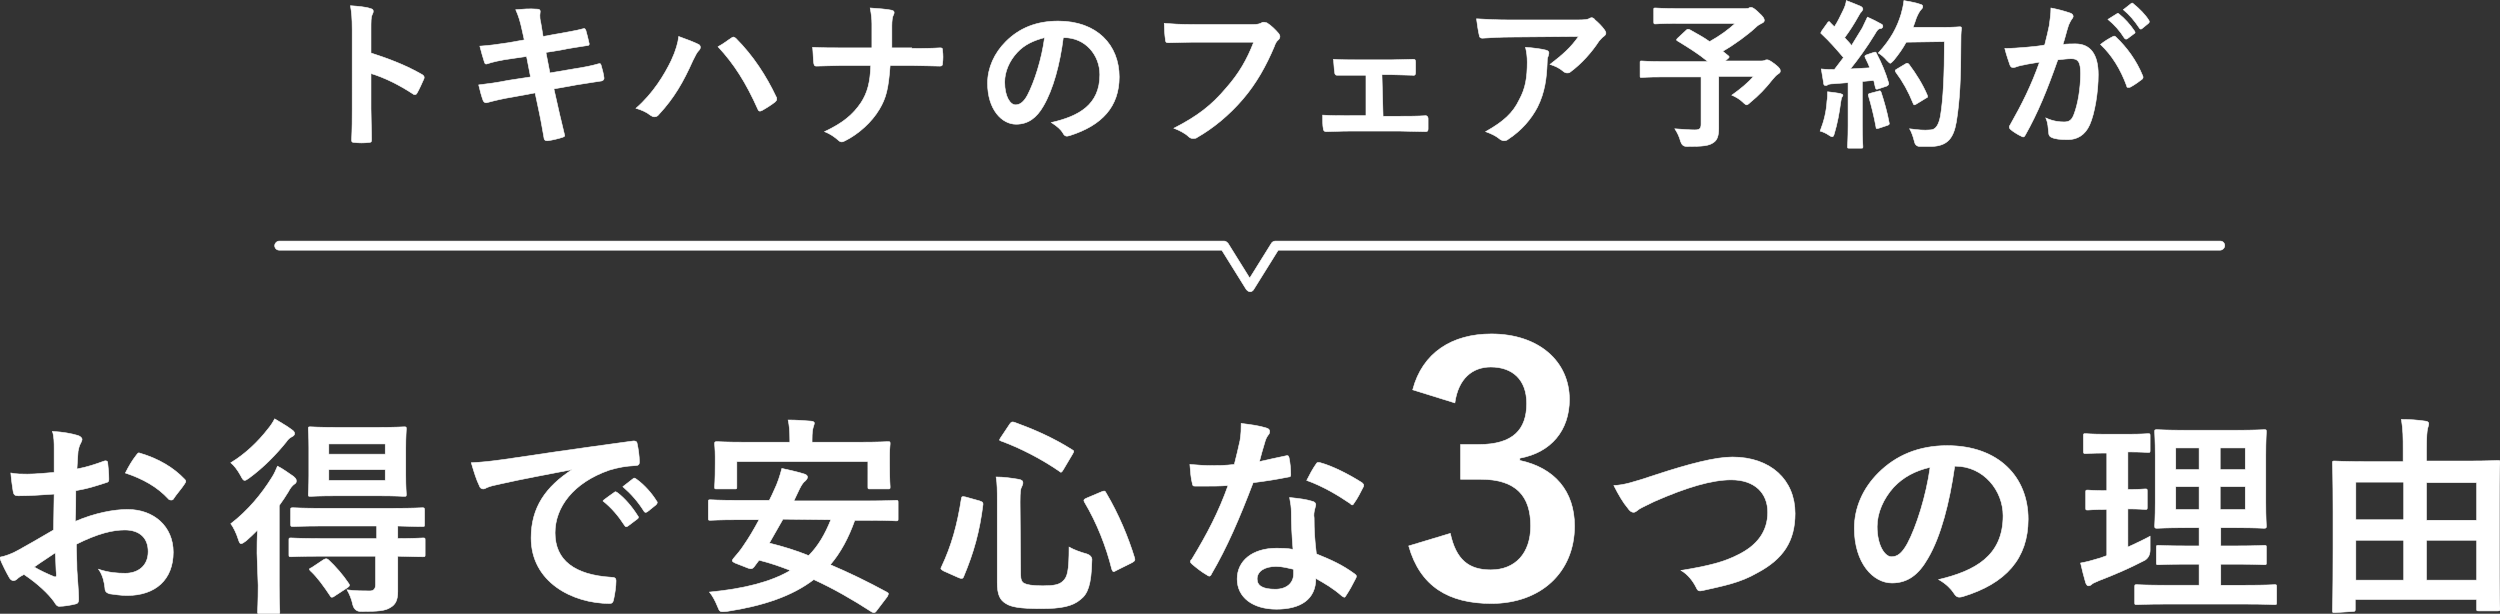 <?xml version="1.0" encoding="utf-8"?>
<!-- Generator: Adobe Illustrator 27.2.0, SVG Export Plug-In . SVG Version: 6.00 Build 0)  -->
<svg version="1.1" id="_レイヤー_2" xmlns="http://www.w3.org/2000/svg" xmlns:xlink="http://www.w3.org/1999/xlink" x="0px"
	 y="0px" viewBox="0 0 438.7 107.7" style="enable-background:new 0 0 438.7 107.7;" xml:space="preserve">
<rect x="0" y="0" width="438.7" height="107.7" fill="#333333" stroke="none"/>
<style type="text/css">
	.st0{fill:#FFFFFF;stroke:#FFFFFF;stroke-width:0.1;stroke-miterlimit:10;}
</style>
<g id="_レイヤー_1-2">
	<path class="st0" d="M219.4,51.2c-0.3,0-0.5-0.2-0.7-0.4l-4.3-6.9H49c-0.5,0-0.8-0.4-0.8-0.8s0.4-0.8,0.8-0.8h165.8
		c0.3,0,0.5,0.2,0.7,0.4l3.8,6.1l3.8-6.1c0.1-0.2,0.4-0.4,0.7-0.4h165.8c0.5,0,0.8,0.4,0.8,0.8s-0.4,0.8-0.8,0.8H224.3l-4.3,6.9
		C219.9,51,219.6,51.2,219.4,51.2L219.4,51.2z"/>
	<g>
		<path class="st0" d="M65.1,9.3c3.4,1.1,6.2,2.2,9,3.8c0.3,0.2,0.4,0.4,0.3,0.7c-0.4,0.9-0.8,1.8-1.2,2.5c-0.1,0.2-0.2,0.3-0.4,0.3
			c-0.1,0-0.2,0-0.3-0.1c-2.6-1.7-5.1-2.9-7.4-3.6v6.2c0,1.8,0.1,3.5,0.1,5.5c0,0.3-0.1,0.4-0.5,0.4c-0.8,0.1-1.7,0.1-2.5,0
			c-0.4,0-0.5-0.1-0.5-0.4c0.1-2.1,0.1-3.8,0.1-5.5V5.2c0-2.1-0.1-3-0.3-4.2c1.3,0.1,2.7,0.2,3.5,0.5c0.4,0.1,0.5,0.2,0.5,0.5
			c0,0.2-0.1,0.4-0.2,0.6c-0.2,0.4-0.2,1.1-0.2,2.7L65.1,9.3L65.1,9.3z"/>
		<path class="st0" d="M91.6,5.2c-0.3-1.4-0.6-2.4-1.1-3.5c1.2-0.1,2.4-0.2,3.7-0.1c0.4,0,0.6,0.1,0.6,0.4c0,0.3-0.2,0.8,0.1,2
			l0.4,2.4L97.5,6c1.6-0.3,3.6-0.6,5-1c0.1,0,0.2,0.1,0.3,0.3c0.2,0.7,0.4,1.5,0.6,2.4c0,0.2-0.1,0.3-0.4,0.3
			c-1.3,0.2-3.3,0.5-4.7,0.8l-2.5,0.4l0.7,3.6l4.1-0.7c2-0.3,3.4-0.6,4.4-0.9c0.4-0.1,0.4,0,0.5,0.3c0.2,0.7,0.4,1.4,0.5,2.2
			c0,0.2-0.1,0.4-0.4,0.5c-0.8,0.1-2.5,0.4-4.5,0.7l-3.9,0.7l0.7,3.1c0.4,1.9,0.9,3.7,1.2,5.1c0,0.1-0.1,0.2-0.4,0.3
			c-0.6,0.2-1.8,0.5-2.6,0.6c-0.4,0-0.5-0.1-0.6-0.3c-0.2-1-0.5-3-0.9-4.8l-0.7-3.3L90.1,17c-1.9,0.3-3.5,0.7-4.6,1
			c-0.3,0.1-0.5,0-0.7-0.3c-0.3-0.8-0.6-1.9-0.8-2.8c1.7-0.2,3.2-0.4,5.2-0.8l3.9-0.6l-0.7-3.6l-2.7,0.4c-1.6,0.2-3.4,0.6-4.2,0.9
			c-0.3,0.1-0.4,0-0.5-0.3c-0.2-0.6-0.6-2-0.8-2.8c1.5-0.1,3.1-0.3,5-0.6L92,7L91.6,5.2L91.6,5.2z"/>
		<path class="st0" d="M117.8,10.6c0.8-1.7,1.2-3.2,1.3-4.2c1.4,0.5,2.7,1,3.5,1.4c0.2,0.1,0.3,0.3,0.3,0.5c0,0.2-0.1,0.4-0.3,0.6
			c-0.3,0.3-0.5,0.7-1,1.7c-1.7,3.8-3.3,6.6-6,9.5c-0.2,0.3-0.5,0.4-0.8,0.4c-0.2,0-0.4-0.1-0.7-0.3c-0.6-0.5-1.5-0.9-2.5-1.2
			C114.6,16.4,116.6,13.1,117.8,10.6z M128.3,6.7c0.1-0.1,0.3-0.2,0.4-0.2c0.1,0,0.2,0.1,0.4,0.2c3.1,3.1,5.4,6.7,7.1,10.3
			c0.1,0.1,0.1,0.2,0.1,0.4c0,0.2-0.1,0.3-0.3,0.5c-0.5,0.4-1.4,1-2.3,1.5c-0.4,0.2-0.6,0.1-0.7-0.2c-2.1-4.7-4.2-8-7-11
			C127.1,7.6,127.8,7,128.3,6.7L128.3,6.7z"/>
		<path class="st0" d="M160,8.5c1.6,0,3.4,0,4.9-0.1c0.4,0,0.5,0,0.5,0.5c0.1,0.7,0.1,1.5,0,2.2c0,0.4-0.1,0.5-0.5,0.5
			c-1,0-3.2-0.1-4.7-0.1h-4c-0.3,4.1-0.7,5.7-1.9,7.7c-1.3,2.2-3.6,4.3-6,5.5c-0.2,0.1-0.4,0.2-0.6,0.2s-0.4-0.1-0.6-0.3
			c-0.7-0.6-1.4-1.1-2.4-1.5c3.2-1.5,5-3,6.4-5.1c1.1-1.7,1.6-3.5,1.7-6.5h-5.4c-1.4,0-3,0.1-4.1,0.1c-0.4,0-0.4-0.1-0.5-0.5
			c-0.1-0.6-0.1-1.8-0.2-2.8c1.8,0.1,3.4,0.1,4.8,0.1h5.6c0-1.4,0-2.9,0-4.2c0-0.9-0.1-1.7-0.3-2.8c1.4,0.1,2.9,0.2,3.8,0.4
			c0.3,0.1,0.4,0.2,0.4,0.4c0,0.2-0.1,0.4-0.2,0.6c-0.1,0.2-0.2,0.9-0.2,1.7c0,1.3,0,2.2,0,3.9H160L160,8.5z"/>
		<path class="st0" d="M186.6,6.5c-0.6,4.8-1.8,9.2-3.5,12.1c-1.2,2.1-2.7,3.2-4.8,3.2c-2.5,0-5-2.6-5-7.2c0-2.7,1.2-5.3,3.2-7.3
			c2.4-2.4,5.4-3.6,9.2-3.6c6.8,0,10.7,4.2,10.7,9.8c0,5.2-3,8.5-8.7,10.3c-0.6,0.2-0.9,0.1-1.2-0.5c-0.3-0.5-0.9-1.1-2-1.8
			c4.8-1.1,8.5-3.1,8.5-8.4c0-3.4-2.5-6.5-6.3-6.5L186.6,6.5L186.6,6.5z M178.5,9.2c-1.4,1.5-2.2,3.4-2.2,5.2c0,2.6,1,4,1.9,4
			c0.7,0,1.4-0.4,2.1-1.7c1.2-2.3,2.5-6.3,3-10.1C181.4,7.1,179.8,7.8,178.5,9.2L178.5,9.2z"/>
		<path class="st0" d="M209.6,7.4c-1.8,0-3.4,0.1-4.6,0.1c-0.4,0-0.5-0.2-0.5-0.6c-0.1-0.6-0.2-2-0.2-2.8c1.3,0.1,2.8,0.2,5.4,0.2
			h10.1c0.9,0,1.2-0.1,1.6-0.3c0.1-0.1,0.3-0.1,0.4-0.1c0.2,0,0.3,0.1,0.5,0.1c0.8,0.5,1.5,1.2,2.1,1.9c0.1,0.2,0.2,0.3,0.2,0.5
			c0,0.2-0.1,0.5-0.4,0.7c-0.2,0.2-0.4,0.5-0.6,1.1c-1.4,3.3-3.1,6.4-5.5,9.2c-2.4,2.8-5.2,5.1-8,6.7c-0.2,0.2-0.5,0.2-0.8,0.2
			c-0.2,0-0.5-0.1-0.7-0.3c-0.6-0.6-1.6-1.1-2.6-1.5c4.1-2.1,6.6-4,9.2-7.1c2.2-2.5,3.6-4.9,4.8-8L209.6,7.4L209.6,7.4z"/>
		<path class="st0" d="M242.7,20.4h3c1.4,0,3,0,4.5-0.1c0.2,0,0.4,0.2,0.4,0.5c0,0.6,0,1.2,0,1.8c0,0.4-0.1,0.5-0.5,0.5
			c-1.5,0-3.1-0.1-4.4-0.1h-8.9c-1.7,0-3,0.1-4.1,0.1c-0.3,0-0.5-0.2-0.5-0.6c-0.1-0.5-0.1-1.1-0.1-2.3c1.6,0.1,3,0.1,4.8,0.1h2.8
			v-7.1h-1.6c-1.2,0-2.2,0-3.5,0c-0.2,0-0.4-0.1-0.4-0.6c-0.1-0.5-0.1-1.2-0.2-2.2c1.2,0.1,2.7,0.1,3.9,0.1h6.3
			c1.3,0,2.6-0.1,3.8-0.1c0.3,0,0.4,0.1,0.4,0.5c0,0.6,0,1.2,0,1.8c0,0.4-0.1,0.6-0.6,0.5c-1.1,0-2.5-0.1-3.7-0.1h-1.6L242.7,20.4
			L242.7,20.4z"/>
		<path class="st0" d="M265.1,6.5c-1.6,0-3.3,0.1-5,0.2c-0.3,0-0.5-0.2-0.5-0.4c-0.2-0.8-0.4-2.2-0.5-3c1.9,0.1,3.5,0.2,5.7,0.2
			h12.1c1.2,0,1.7-0.1,1.9-0.2c0.1-0.1,0.4-0.2,0.5-0.2c0.2,0,0.5,0.2,0.6,0.4c0.6,0.5,1.2,1.1,1.7,1.8c0.1,0.2,0.2,0.3,0.2,0.5
			c0,0.2-0.1,0.4-0.4,0.6c-0.3,0.2-0.5,0.5-0.8,0.8c-1.3,2-3.1,4-5,5.4c-0.2,0.2-0.4,0.2-0.6,0.2s-0.5-0.1-0.7-0.3
			c-0.7-0.6-1.4-0.9-2.3-1.2c2.2-1.7,3.6-2.9,5-4.9L265.1,6.5L265.1,6.5z M266.6,17.5c1.1-2,1.4-3.9,1.4-6.6c0-1-0.1-1.7-0.3-2.6
			c1.4,0.1,2.9,0.3,3.6,0.5c0.4,0.1,0.5,0.3,0.5,0.5c0,0.2-0.1,0.3-0.1,0.5c-0.2,0.4-0.2,0.7-0.2,1.2c-0.1,2.7-0.4,5.2-1.7,7.8
			c-1.1,2.1-2.8,4.1-5.1,5.6c-0.2,0.2-0.5,0.3-0.8,0.3c-0.2,0-0.4-0.1-0.6-0.2c-0.7-0.6-1.5-1-2.6-1.4
			C263.9,21.3,265.5,19.8,266.6,17.5L266.6,17.5z"/>
		<path class="st0" d="M295.9,5.3c0.2-0.2,0.3-0.2,0.6-0.1c1.2,0.7,2.4,1.3,3.5,2.1c1.8-1,3.3-2.1,4.5-3.2h-10.1
			c-2.8,0-3.7,0.1-3.9,0.1c-0.2,0-0.3,0-0.3-0.3V1.7c0-0.3,0-0.3,0.3-0.3c0.2,0,1.1,0.1,3.9,0.1h11.8c0.4,0,0.6,0,0.7-0.1
			c0.2-0.1,0.2-0.1,0.4-0.1c0.2,0,0.6,0.2,1.3,0.9c0.9,0.8,1,1.1,1,1.4c0,0.2-0.2,0.4-0.5,0.5c-0.4,0.2-0.7,0.4-1,0.7
			c-1.4,1.3-3.7,3-5.8,4.2l1,0.8c0.2,0.2,0.2,0.2-0.1,0.5l-0.5,0.4h6.4c0.4,0,0.5-0.1,0.6-0.1c0.1-0.1,0.3-0.1,0.4-0.1
			c0.2,0,0.5,0.1,1.4,0.8c0.9,0.7,0.9,0.9,0.9,1.2c0,0.2-0.1,0.3-0.4,0.5c-0.3,0.2-0.5,0.4-1,1c-1.1,1.4-2.3,2.7-3.9,4
			c-0.3,0.3-0.5,0.4-0.6,0.4c-0.1,0-0.3-0.1-0.7-0.5c-0.5-0.5-1.4-1-1.9-1.2c1.4-1,2.9-2.2,3.8-3.3h-6.1v4.7c0,2.1,0,3.4,0,4.4
			c0,1.4-0.3,2.1-0.9,2.5c-0.8,0.6-1.9,0.7-4.7,0.7c-0.6,0-0.9-0.3-1.1-0.9c-0.2-0.8-0.6-1.6-1-2.2c1.4,0.1,2.6,0.2,3.5,0.2
			c0.8,0,1.1-0.2,1.1-1v-8.3h-6.9c-2.5,0-3.4,0.1-3.5,0.1c-0.3,0-0.3,0-0.3-0.3V11c0-0.3,0-0.3,0.3-0.3c0.2,0,1,0.1,3.5,0.1h8.1
			c-1.7-1.4-3.5-2.5-5.3-3.6c-0.1-0.1-0.2-0.1-0.2-0.2s0.1-0.2,0.2-0.3L295.9,5.3L295.9,5.3z"/>
		<path class="st0" d="M328.8,9.2c0.3-0.1,0.4-0.1,0.5,0.2c0.9,1.7,1.6,3.4,2.1,5.1c0.1,0.3,0,0.4-0.3,0.6l-1.5,0.5
			c-0.3,0.1-0.4,0.1-0.5-0.2l-0.3-1.3c-0.6,0.1-1.3,0.1-2,0.2V22c0,2.6,0.1,3.5,0.1,3.7c0,0.3,0,0.3-0.3,0.3h-2.1
			c-0.3,0-0.3,0-0.3-0.3c0-0.2,0.1-1.1,0.1-3.7v-7.5l-2.6,0.2c-0.5,0-0.9,0.1-1,0.2c-0.1,0.1-0.2,0.1-0.4,0.1
			c-0.2,0-0.3-0.2-0.3-0.5c-0.1-0.7-0.2-1.3-0.4-2.4c0.9,0.1,1.6,0.1,2.3,0.1l1.6-2.1c-1.2-1.4-2.4-2.8-3.8-4.1
			c-0.1-0.1-0.2-0.2-0.2-0.2s0.1-0.2,0.2-0.4l1-1.4c0.1-0.2,0.2-0.2,0.3-0.2s0.1,0.1,0.2,0.2l0.7,0.7c0.6-0.9,1-1.8,1.5-2.8
			c0.4-0.8,0.5-1.2,0.6-1.8c0.8,0.3,1.8,0.7,2.5,1c0.2,0.1,0.4,0.3,0.4,0.5c0,0.1-0.1,0.2-0.2,0.4c-0.2,0.2-0.3,0.3-0.5,0.7
			c-0.9,1.6-1.6,2.7-2.5,3.9c0.4,0.5,0.9,0.9,1.2,1.4c0.6-1,1.3-2.1,1.9-3.1c0.3-0.6,0.6-1.3,0.9-1.9c0.9,0.4,1.7,0.8,2.4,1.2
			c0.2,0.1,0.3,0.2,0.3,0.4c0,0.2-0.1,0.3-0.3,0.4C329.6,5,329.4,5.3,329,6c-1.4,2.3-3,4.5-4.3,6.1c1.1-0.1,2.2-0.1,3.4-0.2
			c-0.2-0.6-0.5-1.2-0.8-1.8c-0.1-0.3-0.1-0.3,0.3-0.5L328.8,9.2L328.8,9.2z M320.6,17.7c0.1-0.5,0.1-1,0.1-1.6
			c0.9,0.1,1.6,0.2,2.2,0.3c0.3,0.1,0.5,0.2,0.5,0.3s-0.1,0.2-0.2,0.4c-0.1,0.1-0.1,0.5-0.2,0.9c-0.2,1.6-0.6,3.8-1.1,5.4
			c-0.1,0.4-0.2,0.6-0.4,0.6c-0.1,0-0.3-0.1-0.6-0.3c-0.4-0.3-1.1-0.6-1.5-0.7C320.1,21.2,320.5,19.5,320.6,17.7L320.6,17.7z
			 M329.6,16c0.3-0.1,0.4-0.1,0.5,0.2c0.5,1.5,1.1,3.6,1.4,5.3c0.1,0.3,0,0.4-0.3,0.5l-1.5,0.5c-0.4,0.1-0.5,0.1-0.5-0.2
			c-0.3-1.7-0.9-4.1-1.3-5.4c-0.1-0.3-0.1-0.4,0.2-0.5L329.6,16L329.6,16z M334.5,7.4c-0.6,1.1-1.3,2.1-2.2,3.2
			c-0.3,0.3-0.5,0.5-0.6,0.5c-0.1,0-0.3-0.2-0.6-0.5c-0.5-0.6-1-1-1.5-1.3c2.2-2.4,3.3-4.5,4-6.8c0.2-0.7,0.4-1.5,0.5-2.4
			c1.1,0.2,2.2,0.4,2.7,0.6c0.4,0.1,0.6,0.2,0.6,0.4c0,0.2,0,0.3-0.3,0.6c-0.2,0.2-0.5,0.7-0.8,1.4c-0.2,0.6-0.4,1.2-0.6,1.7h5.3
			c2,0,2.7-0.1,2.9-0.1c0.3,0,0.3,0.1,0.3,0.3c-0.1,0.8-0.1,1.5-0.1,2.3c0,6.5-0.2,10.4-0.8,14.1c-0.5,2.9-1.6,4.2-4.3,4.3
			c-0.6,0-1.4,0-2.1,0c-0.6,0-0.9-0.4-1-1c-0.2-0.8-0.5-1.6-0.8-2.1c1.5,0.2,2.5,0.3,3.6,0.2c1,0,1.5-0.9,1.8-2.4
			c0.5-3,0.7-7.2,0.7-13.1L334.5,7.4L334.5,7.4z M334.4,11.2c0.3-0.2,0.4-0.1,0.6,0.1c1.2,1.6,2.4,3.5,3.2,5.4
			c0.1,0.3,0.1,0.4-0.2,0.5l-1.8,1.1c-0.3,0.2-0.4,0.1-0.5-0.2c-0.8-2-1.8-3.8-3-5.4c-0.2-0.3-0.2-0.4,0.2-0.6L334.4,11.2
			L334.4,11.2z"/>
		<path class="st0" d="M359.6,4.5c0.1-0.8,0.3-2,0.3-3.1c1.5,0.3,2.2,0.5,3.4,0.9c0.3,0.1,0.5,0.3,0.5,0.6c0,0.1-0.1,0.3-0.2,0.4
			c-0.3,0.4-0.4,0.7-0.6,1.1c-0.4,1.2-0.6,2.2-1,3.4c0.8-0.1,1.6-0.1,2.2-0.1c2.6,0,4,1.8,4,5.4c0,3-0.6,6.8-1.5,8.8
			c-0.8,1.8-2.2,2.6-3.8,2.6c-1.4,0-2.3-0.1-2.9-0.4c-0.3-0.1-0.5-0.4-0.5-0.8c-0.1-0.9-0.1-1.7-0.5-2.6c1.3,0.6,2.4,0.7,3.2,0.7
			c0.9,0,1.4-0.3,1.8-1.5c0.6-1.6,1.1-4.3,1.1-7c0-2-0.4-2.6-1.6-2.6c-0.7,0-1.5,0.1-2.4,0.2c-1.9,5.4-3.5,9.3-5.7,13.2
			c-0.2,0.4-0.4,0.4-0.7,0.2c-0.5-0.2-1.6-0.9-1.9-1.2c-0.1-0.1-0.2-0.2-0.2-0.4c0-0.1,0-0.2,0.1-0.3c2.2-3.9,3.7-6.9,5.2-11.1
			c-1.1,0.2-2,0.3-2.8,0.5c-0.7,0.1-1.2,0.3-1.5,0.4c-0.4,0.1-0.7,0.1-0.9-0.4c-0.2-0.6-0.6-1.7-0.9-2.9c1.2,0,2.5-0.1,3.7-0.2
			c1.2-0.1,2.2-0.2,3.3-0.4C359.2,6.4,359.4,5.4,359.6,4.5L359.6,4.5z M370.8,6.4c0.2-0.1,0.3-0.1,0.5,0.1c1.9,1.8,3.6,4.1,4.7,6.8
			c0.1,0.2,0.1,0.4-0.1,0.6c-0.5,0.4-1.5,1.1-2.1,1.4c-0.3,0.1-0.6,0.1-0.6-0.2c-1.1-3-2.6-5.4-4.6-7.3C369.2,7.3,370,6.8,370.8,6.4
			L370.8,6.4z M371.5,2.4c0.1-0.1,0.2-0.1,0.4,0.1c0.9,0.7,1.9,1.8,2.7,3c0.1,0.2,0.1,0.3-0.1,0.4l-1.2,0.9
			c-0.2,0.1-0.3,0.1-0.5-0.1c-0.8-1.3-1.8-2.4-2.9-3.3L371.5,2.4L371.5,2.4z M374,0.6c0.2-0.1,0.2-0.1,0.4,0.1
			c1,0.8,2.1,1.9,2.7,2.9c0.1,0.2,0.1,0.3-0.1,0.5l-1.1,0.9c-0.2,0.2-0.4,0.1-0.5-0.1c-0.8-1.2-1.7-2.3-2.8-3.2L374,0.6L374,0.6z"/>
	</g>
	<g>
		<path class="st0" d="M9.5,86.7C7.6,86.8,5.7,87,3.2,87c-0.6,0-0.8-0.2-0.9-0.8c-0.1-0.7-0.3-1.9-0.4-3.2c1,0.2,1.9,0.2,2.9,0.2
			c1.6,0,3.2-0.2,4.7-0.3c0-1.2,0-2.7,0-4.2c0-1,0-2.1-0.3-3c1.9,0.1,3.4,0.4,4.4,0.7c0.4,0.1,0.8,0.4,0.8,0.7
			c0,0.2-0.1,0.3-0.2,0.6c-0.3,0.5-0.4,1-0.5,1.5c-0.1,1-0.1,1.9-0.2,3.1c1.6-0.3,3.2-0.8,4.8-1.4c0.3-0.1,0.6,0,0.6,0.3
			c0.1,0.9,0.2,1.9,0.2,2.9c0,0.4-0.1,0.5-0.5,0.6c-2.5,0.8-3.1,1-5.3,1.4c0,1.8,0,3.6-0.1,5.4c3.5-1.5,6.8-2.1,9.2-2.1
			c4.6,0,8,3,8,7.5c0,4.8-3.1,7.6-8.1,7.6c-1.1,0-2.3-0.2-3.1-0.3c-0.6-0.2-0.8-0.5-0.8-1.1c-0.1-0.8-0.3-2.1-1.1-3.2
			c1.8,0.6,3.3,0.7,4.7,0.7c2.1,0,4-1.2,4-3.8c0-2.4-1.5-3.8-4.1-3.8c-2.1,0-4.7,0.6-8.5,2.5c0,1.6,0.1,2.8,0.1,4.5
			c0.1,1.6,0.3,4,0.3,4.8c0,0.5,0.1,1.1-0.6,1.2c-0.8,0.2-2,0.4-2.8,0.4c-0.4,0-0.6-0.3-0.9-0.8c-1-1.4-2.9-3.2-5.3-4.8
			c-0.4,0.2-0.9,0.5-1.2,0.8c-0.2,0.2-0.5,0.3-0.6,0.3c-0.3,0-0.6-0.2-0.8-0.6c-0.4-0.7-1.2-2.2-1.7-3.5c1-0.2,2.2-0.6,3.4-1.3
			c1.6-0.9,3.4-1.9,6.1-3.5L9.5,86.7L9.5,86.7z M6,99.5c1,0.6,2.3,1.2,3.5,1.7c0.3,0.1,0.4,0,0.4-0.3c-0.1-1-0.1-2.7-0.2-3.9
			C8.7,97.7,7.4,98.5,6,99.5z M23.9,79.9c0.3-0.4,0.4-0.5,0.6-0.4c3.4,1,6,2.6,7.9,4.6c0.2,0.2,0.2,0.3,0.2,0.4s-0.1,0.2-0.2,0.4
			c-0.5,0.8-1.5,1.9-2,2.7c-0.1,0.2-0.6,0.2-0.8,0c-2-2.2-4.6-3.6-7.6-4.6C22.6,81.8,23.2,80.8,23.9,79.9L23.9,79.9z"/>
		<path class="st0" d="M45.1,97.1c0-1.2,0-2.7,0.1-4.1c-0.7,0.7-1.3,1.3-2,1.9c-0.4,0.3-0.7,0.5-0.9,0.5c-0.2,0-0.3-0.2-0.5-0.8
			c-0.3-1-0.9-2.2-1.3-2.7c3-2.3,5.4-5.2,7.2-8.1c0.4-0.6,0.7-1.3,1-2c1,0.5,1.9,1.2,2.8,1.8c0.3,0.3,0.5,0.4,0.5,0.8
			c0,0.3-0.1,0.4-0.4,0.6c-0.3,0.2-0.7,0.7-1,1.3c-0.5,0.8-1,1.6-1.6,2.4v14c0,3,0.1,4.4,0.1,4.6c0,0.4,0,0.4-0.4,0.4h-3.1
			c-0.4,0-0.4,0-0.4-0.4c0-0.2,0.1-1.6,0.1-4.6L45.1,97.1L45.1,97.1z M51.2,75.4c0.3,0.2,0.5,0.4,0.5,0.7c0,0.2-0.2,0.4-0.4,0.5
			c-0.4,0.2-0.7,0.4-1.1,1c-1.7,2.1-3.9,4.4-6.5,6.3c-0.4,0.3-0.6,0.4-0.8,0.4c-0.2,0-0.4-0.3-0.7-0.9c-0.5-0.9-1.1-1.7-1.7-2.2
			c2.5-1.5,4.8-3.7,6.5-5.9c0.5-0.6,0.9-1.2,1.2-1.8C49.3,74.2,50.3,74.7,51.2,75.4L51.2,75.4z M56.2,97.6c-3.7,0-4.9,0.1-5.1,0.1
			c-0.4,0-0.4,0-0.4-0.4v-2.5c0-0.4,0-0.4,0.4-0.4c0.2,0,1.5,0.1,5.1,0.1h9.9v-2.2h-9.5c-3.6,0-4.8,0.1-5.1,0.1
			c-0.4,0-0.5,0-0.5-0.4v-2.5c0-0.4,0-0.4,0.5-0.4c0.2,0,1.5,0.1,5.1,0.1H69c3.6,0,4.9-0.1,5.1-0.1c0.3,0,0.4,0,0.4,0.4v2.5
			c0,0.4,0,0.4-0.4,0.4c-0.2,0-1.4,0-4.3-0.1v2.2c3,0,4.2-0.1,4.4-0.1c0.4,0,0.4,0,0.4,0.4v2.5c0,0.4,0,0.4-0.4,0.4
			c-0.2,0-1.3,0-4.4-0.1v1.7c0,1.8,0,3,0,4.5s-0.4,2.3-1.3,2.8c-0.9,0.6-2.2,0.7-5.2,0.7c-0.7,0-1.2-0.4-1.4-1.2
			c-0.2-1-0.6-1.9-1-2.6c1.3,0.2,3,0.2,4,0.2c0.6,0,1-0.3,1-1.1v-5H56.2L56.2,97.6z M66.3,75c3.2,0,4.3-0.1,4.6-0.1
			c0.4,0,0.4,0,0.4,0.4c0,0.2-0.1,1.2-0.1,3.3v4.8c0,2.2,0.1,3.1,0.1,3.3c0,0.4,0,0.4-0.4,0.4c-0.3,0-1.3-0.1-4.6-0.1h-7.2
			c-3.2,0-4.4,0.1-4.6,0.1c-0.4,0-0.4,0-0.4-0.4c0-0.2,0.1-1.2,0.1-3.3v-4.8c0-2.1-0.1-3.1-0.1-3.3c0-0.4,0-0.4,0.4-0.4
			c0.2,0,1.3,0.1,4.6,0.1H66.3z M56.8,98.2c0.4-0.2,0.5-0.2,0.8,0c1.3,1.2,2.6,2.7,3.6,4.2c0.2,0.3,0.2,0.4-0.2,0.7l-2.3,1.5
			c-0.2,0.2-0.4,0.2-0.5,0.2c-0.1,0-0.2-0.1-0.3-0.3c-1-1.5-2.2-3.2-3.4-4.3c-0.3-0.3-0.3-0.4,0.2-0.6L56.8,98.2L56.8,98.2z
			 M57.7,79.7h9.9v-1.8h-9.9V79.7z M67.6,82.4h-9.9v1.9h9.9V82.4z"/>
		<path class="st0" d="M100.4,82.4c-4.6,0.9-8.5,1.6-12.5,2.5c-1.4,0.3-1.8,0.4-2.3,0.6c-0.3,0.1-0.5,0.3-0.8,0.3
			c-0.3,0-0.6-0.2-0.7-0.6c-0.5-1-0.9-2.3-1.4-4c1.9-0.1,3-0.2,5.9-0.6c4.6-0.7,12.8-1.9,22.4-3.2c0.6-0.1,0.8,0.2,0.8,0.4
			c0.2,0.9,0.4,2.2,0.4,3.3c0,0.4-0.2,0.6-0.7,0.6c-1.8,0.1-2.9,0.3-4.6,0.8c-6.3,2.2-9.5,6.5-9.5,11c0,4.8,3.4,7.4,9.9,7.8
			c0.6,0,0.8,0.2,0.8,0.6c0,1-0.2,2.3-0.4,3.2c-0.1,0.6-0.3,0.8-0.7,0.8c-6.6,0-13.8-3.8-13.8-11.5C93.2,89,95.8,85.4,100.4,82.4
			L100.4,82.4L100.4,82.4z M107.8,86.4c0.2-0.2,0.3-0.1,0.6,0.1c1.2,0.9,2.5,2.4,3.5,4c0.2,0.2,0.2,0.4-0.1,0.6l-1.6,1.2
			c-0.3,0.2-0.4,0.2-0.6-0.1c-1.1-1.7-2.3-3.1-3.8-4.3C105.8,87.8,107.8,86.4,107.8,86.4z M111.1,84c0.2-0.2,0.3-0.1,0.6,0.1
			c1.4,1,2.7,2.5,3.5,3.8c0.2,0.2,0.2,0.4-0.1,0.7l-1.5,1.2c-0.3,0.2-0.5,0.1-0.6-0.1c-1-1.6-2.2-3-3.7-4.3L111.1,84L111.1,84z"/>
		<path class="st0" d="M153.8,107.2c-0.2,0.3-0.4,0.4-0.8,0.2c-3.4-2.2-6.7-4.1-10.2-5.7c-3.8,2.9-8.8,4.6-15.3,5.6
			c-1.2,0.1-1.2,0.1-1.6-0.9c-0.4-1-0.9-1.9-1.4-2.5c6.2-0.6,10.8-1.8,14.2-3.8c-1.8-0.7-3.5-1.3-5.5-1.8l-0.9,1.2
			c-0.3,0.3-0.4,0.4-1,0.2l-2.3-0.9c-0.6-0.3-0.6-0.4-0.3-0.8c0.6-0.7,1.3-1.5,1.8-2.3c0.9-1.3,1.8-2.8,2.7-4.5h-3.8
			c-3.3,0-4.4,0.1-4.7,0.1c-0.4,0-0.4,0-0.4-0.4v-2.8c0-0.4,0-0.4,0.4-0.4c0.2,0,1.3,0.1,4.7,0.1h5.6c0.3-0.6,0.6-1.2,0.9-1.9
			c0.5-1,1-2.5,1.3-3.7c1.3,0.3,2.8,0.6,4,1c0.3,0.1,0.5,0.3,0.5,0.5s-0.1,0.4-0.4,0.7c-0.3,0.2-0.6,0.6-1,1.4l-1,2.1h13.2
			c3.3,0,4.4-0.1,4.7-0.1c0.4,0,0.4,0,0.4,0.4v2.8c0,0.4,0,0.4-0.4,0.4c-0.3,0-1.3-0.1-4.7-0.1H150c-1.1,3.1-2.5,5.7-4.3,7.8
			c3.3,1.4,6.6,3,9.9,4.8c0.2,0.1,0.3,0.2,0.3,0.3s-0.1,0.3-0.2,0.5L153.8,107.2L153.8,107.2z M150.8,77.6c3.5,0,4.8-0.1,5-0.1
			c0.4,0,0.4,0,0.4,0.4c0,0.2-0.1,0.9-0.1,1.9v1.5c0,3.3,0.1,3.8,0.1,4.1c0,0.4,0,0.4-0.4,0.4h-3.1c-0.4,0-0.4,0-0.4-0.4V81h-23v4.4
			c0,0.4,0,0.4-0.4,0.4h-3.1c-0.4,0-0.4,0-0.4-0.4c0-0.3,0.1-0.8,0.1-4.1v-1.2c0-1.3-0.1-2-0.1-2.2c0-0.3,0-0.4,0.4-0.4
			c0.3,0,1.5,0.1,5,0.1h7.8v-0.4c0-1.6-0.1-2.6-0.3-3.5c1.4,0,2.8,0.1,4,0.2c0.4,0,0.6,0.2,0.6,0.3c0,0.3-0.1,0.4-0.2,0.8
			s-0.2,0.8-0.2,2.2v0.4H150.8z M137.4,91.1c-0.8,1.4-1.6,2.8-2.4,4.2c2.4,0.6,4.7,1.3,6.9,2.2c1.7-1.7,2.9-3.8,3.9-6.3L137.4,91.1
			L137.4,91.1z"/>
		<path class="st0" d="M171.9,87.9c0.5,0.2,0.6,0.2,0.6,0.6c-0.6,4.8-1.6,8.4-3.4,12.7c-0.1,0.3-0.3,0.4-0.8,0.2l-2.7-1.2
			c-0.5-0.3-0.6-0.4-0.4-0.7c1.8-3.8,2.8-7.5,3.5-12c0.1-0.4,0.1-0.4,0.7-0.3L171.9,87.9L171.9,87.9z M179.1,100.8
			c0,0.9,0.2,1.4,0.7,1.6c0.4,0.2,1.3,0.4,3.2,0.4s2.9-0.2,3.5-0.8c0.8-0.7,1.1-1.7,1.1-6c0.9,0.5,2,0.9,3.1,1.2
			c0.6,0.2,1,0.6,0.9,1.2c-0.1,4.2-0.7,5.8-2,6.8c-1.4,1.2-3.4,1.6-6.9,1.6c-3.8,0-5.3-0.3-6.2-0.9c-1-0.6-1.5-1.5-1.5-3.7V87.9
			c0-1.9,0-3-0.2-4.2c1.3,0,2.7,0.2,3.9,0.4c0.6,0.1,0.8,0.3,0.8,0.6s-0.1,0.4-0.2,0.7c-0.2,0.3-0.3,0.8-0.3,2.7L179.1,100.8
			L179.1,100.8z M177.2,74.4c0.3-0.4,0.4-0.4,0.8-0.3c3.3,1.2,6.8,2.7,10.1,4.8c0.4,0.2,0.4,0.3,0.1,0.8l-1.6,2.7
			c-0.3,0.5-0.4,0.6-0.7,0.3c-3.2-2.2-6.9-4.1-10.2-5.3c-0.2-0.1-0.3-0.1-0.3-0.2s0.1-0.2,0.2-0.4L177.2,74.4L177.2,74.4z
			 M193.3,86.3c0.5-0.2,0.6-0.2,0.8,0.2c2.2,3.7,3.9,7.8,5,11.4c0.1,0.4,0.1,0.5-0.4,0.8l-2.8,1.4c-0.5,0.3-0.6,0.3-0.8-0.2
			c-1-4-2.6-8.1-4.8-11.8c-0.2-0.3-0.1-0.5,0.4-0.7L193.3,86.3L193.3,86.3z"/>
		<path class="st0" d="M225.6,80c0.3-0.1,0.5-0.1,0.6,0.3c0.2,0.9,0.3,2.1,0.3,3c0,0.3-0.1,0.4-0.4,0.4c-2,0.4-3.8,0.7-6.2,1
			c-2.4,6.3-4.6,11.4-7.3,16c-0.1,0.3-0.3,0.4-0.4,0.4c-0.1,0-0.3-0.1-0.4-0.2c-0.9-0.5-1.9-1.3-2.6-1.9c-0.2-0.2-0.3-0.3-0.3-0.4
			c0-0.1,0-0.3,0.2-0.4c2.8-4.6,4.8-8.5,6.4-13c-1.4,0.1-2.6,0.1-3.7,0.1c-0.8,0-1.1,0-2.1,0c-0.4,0-0.4-0.1-0.5-0.6
			c-0.2-0.7-0.3-1.9-0.4-3.2c1.5,0.1,2.4,0.2,3.5,0.2c1.5,0,2.6,0,4.3-0.2c0.4-1.6,0.7-2.8,1-4.2c0.2-1.3,0.2-1.9,0.2-3
			c1.6,0.2,3.2,0.4,4.4,0.8c0.4,0.1,0.6,0.3,0.6,0.6c0,0.3-0.1,0.5-0.3,0.7c-0.2,0.3-0.4,0.6-0.6,1.4c-0.3,0.9-0.6,2.1-0.9,3.2
			C222.4,80.7,224.1,80.3,225.6,80L225.6,80z M226.6,90c0-1-0.1-1.6-0.3-2.7c1.8,0.2,2.8,0.3,4.1,0.7c0.3,0.1,0.5,0.3,0.5,0.6
			c0,0.1-0.1,0.3-0.2,0.8c-0.1,0.4-0.2,0.9-0.1,1.5c0,2.2,0.1,3.8,0.4,6.3c2.7,1.1,4.5,1.9,6.7,3.5c0.4,0.3,0.4,0.4,0.2,0.8
			c-0.6,1.2-1.1,2.1-1.7,3c-0.1,0.2-0.2,0.3-0.3,0.3s-0.2-0.1-0.4-0.2c-1.6-1.4-3-2.2-4.6-3.1c0,3.7-2.7,5.4-6.9,5.4
			s-6.9-2.1-6.9-5.3s2.7-5.4,6.9-5.4c0.7,0,1.8,0,2.9,0.2C226.7,94,226.6,91.8,226.6,90L226.6,90z M223.9,99.4
			c-1.9,0-3.3,0.8-3.3,2.2c0,1.2,1,1.8,3.2,1.8c2,0,3.2-1.1,3.2-2.7c0-0.3,0-0.5,0-0.8C226.1,99.7,225.1,99.4,223.9,99.4L223.9,99.4
			z M230.9,81.5c0.2-0.4,0.4-0.4,0.8-0.3c2.2,0.6,5.1,2.1,7.3,3.5c0.2,0.2,0.3,0.3,0.3,0.4c0,0.1,0,0.3-0.1,0.4
			c-0.4,0.8-1,2-1.6,2.8c-0.1,0.2-0.2,0.3-0.3,0.3s-0.2,0-0.3-0.2c-2.2-1.5-4.9-3.1-7.7-4.1C229.8,83.3,230.4,82.2,230.9,81.5
			L230.9,81.5z"/>
		<path class="st0" d="M247.9,68.4c1.7-6.5,6.9-9.8,13.8-9.8c8.3,0,13.7,4.8,13.7,11.5c0,5.4-3.2,9.3-8.7,10.3v0.4
			c6.1,1.3,9.6,5.4,9.6,11.5c0,8.1-5.9,13.6-14.6,13.6c-7.5,0-12.5-3-14.5-10.1l7.3-2.2c1,4.6,3.2,6.4,7.1,6.4c4.3,0,7-2.9,7-7.7
			c0-5.2-2.5-8.2-8.8-8.2h-3.5v-6.1h3.2c6,0,8.4-2.6,8.4-7.2c0-4.2-2.5-6.4-6.3-6.4c-3.2,0-5.7,2-6.3,6.3L247.9,68.4L247.9,68.4z"/>
		<path class="st0" d="M290.6,83.3c5.8-1.9,10.4-3.1,13.4-3.1c6.7,0,11,4,11,9.9c0,4.9-2.1,8-6.6,10.4c-3.1,1.8-6,2.3-9.5,3.1
			c-0.8,0.2-1,0.1-1.3-0.6c-0.5-1-1.4-2.2-2.6-2.9c4.9-0.8,7.6-1.5,10.1-2.8c3.2-1.6,5.1-4,5.1-7.4s-2.3-5.7-6.4-5.7
			c-3.4,0-7.8,1.3-13.5,3.8c-1.2,0.6-2.1,1-2.6,1.3c-0.5,0.4-0.8,0.6-1,0.6c-0.4,0-0.7-0.2-1.1-0.8c-0.7-0.8-1.6-2.3-2.4-3.9
			C285,85.1,286.4,84.7,290.6,83.3L290.6,83.3z"/>
		<path class="st0" d="M343,81.9c-0.9,6.3-2.4,12.2-4.7,16.1c-1.6,2.8-3.5,4.3-6.3,4.3c-3.3,0-6.6-3.5-6.6-9.6c0-3.6,1.5-7,4.2-9.7
			c3.1-3.1,7.1-4.8,12.1-4.8c9,0,14.2,5.5,14.2,12.9c0,6.9-3.9,11.3-11.5,13.6c-0.8,0.2-1.1,0.1-1.6-0.7c-0.4-0.6-1.2-1.5-2.6-2.3
			c6.3-1.5,11.3-4.1,11.3-11.2c0-4.4-3.4-8.7-8.4-8.7H343L343,81.9z M332.3,85.5c-1.8,2-2.9,4.5-2.9,6.9c0,3.4,1.4,5.3,2.5,5.3
			c1,0,1.8-0.5,2.8-2.3c1.6-3,3.3-8.4,4-13.4C336.1,82.6,334,83.7,332.3,85.5L332.3,85.5z"/>
		<path class="st0" d="M373.4,96c1.3-0.6,2.6-1.2,3.9-1.9c0,0.6,0,1.6,0,2.4c0,0.8-0.3,1.4-0.9,1.8c-2.5,1.3-5.2,2.5-8.1,3.6
			c-0.6,0.3-1,0.4-1.2,0.6c-0.2,0.2-0.4,0.3-0.6,0.3c-0.2,0-0.3-0.1-0.5-0.5c-0.3-1-0.6-2.2-0.9-3.5c1.1-0.2,2.2-0.5,3.5-0.9
			l1.1-0.4v-8.1c-2.4,0-3.1,0.1-3.3,0.1c-0.4,0-0.4,0-0.4-0.4v-2.7c0-0.4,0-0.4,0.4-0.4c0.2,0,0.9,0.1,3.3,0.1v-6.6h-0.2
			c-2.5,0-3.3,0.1-3.5,0.1c-0.3,0-0.4,0-0.4-0.4v-2.7c0-0.4,0-0.4,0.4-0.4c0.2,0,1,0.1,3.5,0.1h3.9c2.5,0,3.3-0.1,3.5-0.1
			c0.4,0,0.4,0,0.4,0.4V79c0,0.4,0,0.4-0.4,0.4c-0.2,0-1-0.1-3.5-0.1v6.6c2,0,2.8-0.1,3-0.1c0.4,0,0.4,0,0.4,0.4V89
			c0,0.4,0,0.4-0.4,0.4c-0.2,0-0.9-0.1-3-0.1L373.4,96L373.4,96z M380.2,106c-3.7,0-5,0.1-5.2,0.1c-0.4,0-0.4,0-0.4-0.4V103
			c0-0.4,0-0.4,0.4-0.4c0.2,0,1.5,0.1,5.2,0.1h5.7V99h-2.3c-3.4,0-4.6,0.1-4.8,0.1c-0.4,0-0.4,0-0.4-0.4v-2.6c0-0.4,0-0.4,0.4-0.4
			c0.2,0,1.4,0.1,4.8,0.1h2.3v-3.2h-2.4c-3.4,0-4.6,0.1-4.9,0.1c-0.4,0-0.5,0-0.5-0.4c0-0.2,0.1-1.4,0.1-4.1v-8.3
			c0-2.7-0.1-3.8-0.1-4.1c0-0.4,0-0.4,0.5-0.4c0.2,0,1.5,0.1,4.9,0.1h8.9c3.4,0,4.6-0.1,4.9-0.1c0.4,0,0.4,0,0.4,0.4
			c0,0.2-0.1,1.4-0.1,4.1v8.3c0,2.7,0.1,3.9,0.1,4.1c0,0.3,0,0.4-0.4,0.4c-0.3,0-1.5-0.1-4.9-0.1h-2.7v3.2h2.8
			c3.4,0,4.6-0.1,4.8-0.1c0.4,0,0.4,0,0.4,0.4v2.6c0,0.4,0,0.4-0.4,0.4c-0.2,0-1.4-0.1-4.8-0.1h-2.8v3.7h4.3c3.7,0,5-0.1,5.1-0.1
			c0.4,0,0.4,0,0.4,0.4v2.7c0,0.4,0,0.4-0.4,0.4c-0.2,0-1.5-0.1-5.1-0.1H380.2L380.2,106z M385.9,82.4v-3.8h-4.1v3.8H385.9z
			 M385.9,89.4v-4h-4.1v4H385.9z M389.6,78.6v3.8h4.4v-3.8H389.6z M394,85.4h-4.4v4h4.4V85.4z"/>
		<path class="st0" d="M409.7,107.5c-0.4,0-0.4,0-0.4-0.4c0-0.3,0.1-2,0.1-10.9v-6.5c0-6.3-0.1-8.1-0.1-8.4c0-0.4,0-0.4,0.4-0.4
			c0.3,0,1.5,0.1,5.1,0.1h6.9v-2c0-2.3,0-3.5-0.3-5.4c1.4,0,2.9,0.1,4.2,0.3c0.3,0,0.6,0.2,0.6,0.4c0,0.3-0.1,0.5-0.2,0.9
			c-0.1,0.5-0.2,1.2-0.2,3.7v2h7.4c3.6,0,4.8-0.1,5.1-0.1c0.4,0,0.4,0,0.4,0.4c0,0.2-0.1,2-0.1,7.5v7.3c0,8.9,0.1,10.6,0.1,10.8
			c0,0.3,0,0.4-0.4,0.4H435c-0.4,0-0.4,0-0.4-0.4v-1.6h-21.3v1.7c0,0.3,0,0.4-0.4,0.4L409.7,107.5L409.7,107.5z M413.4,91.2h8.4
			v-6.6h-8.4V91.2z M421.8,101.8v-7h-8.4v7H421.8z M425.8,84.7v6.6h8.8v-6.6H425.8z M434.6,101.8v-7h-8.8v7H434.6z"/>
	</g>
</g>
</svg>
